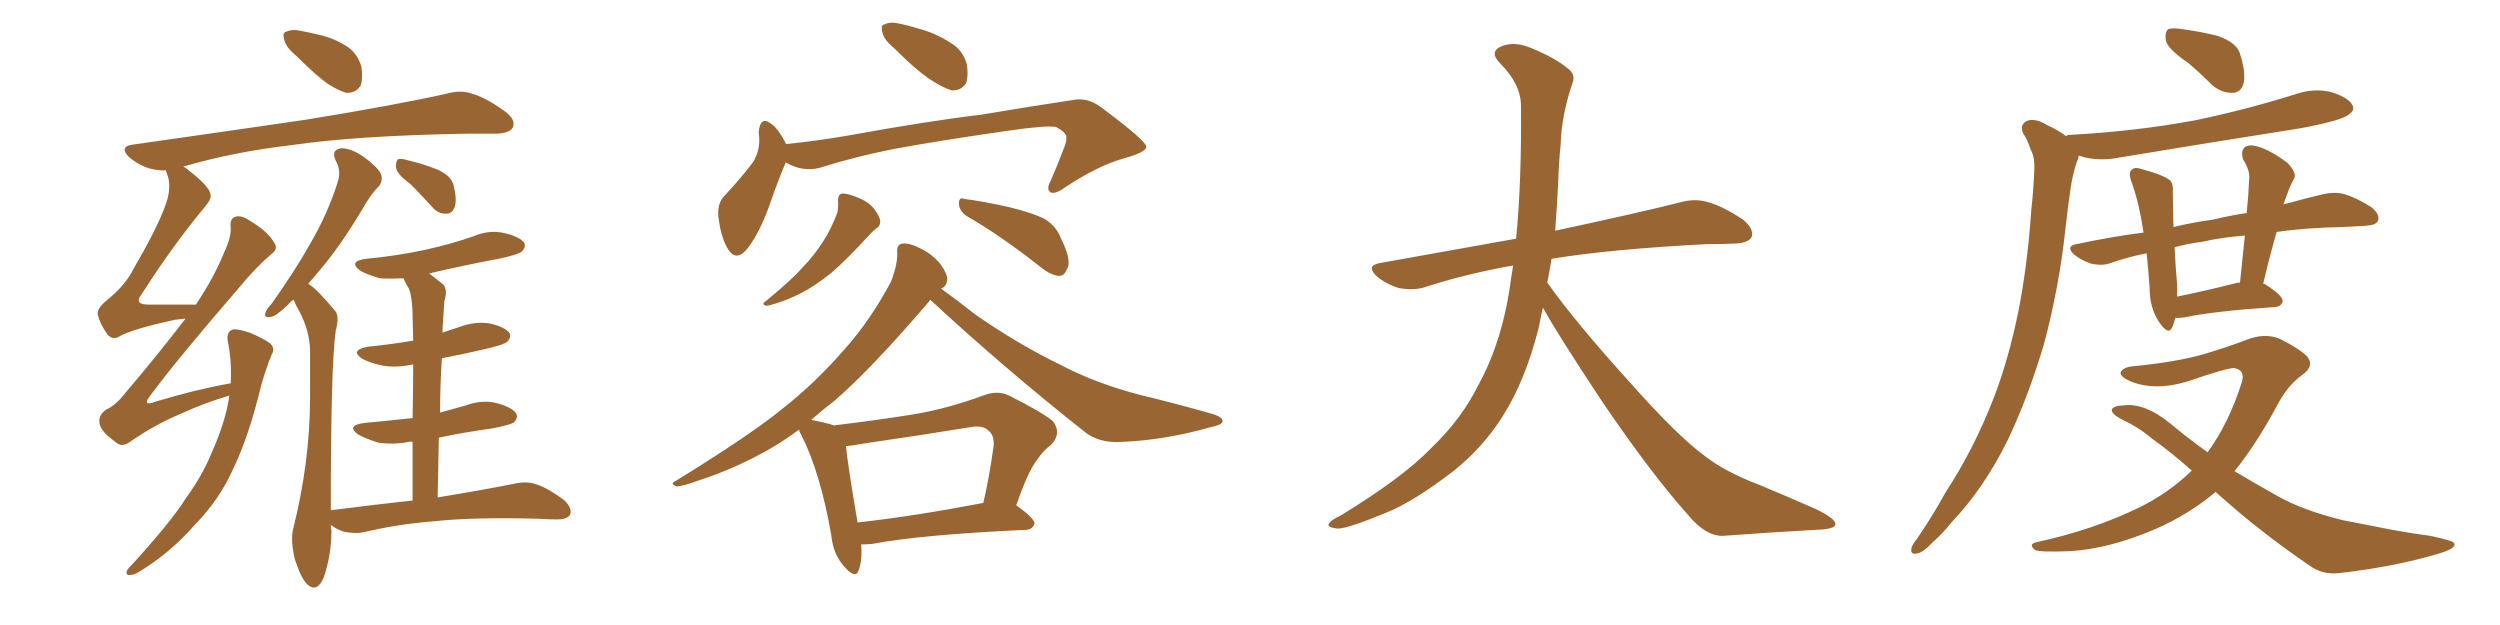 <svg xmlns="http://www.w3.org/2000/svg" xmlns:xlink="http://www.w3.org/1999/xlink" width="600" height="150"><path fill="#996633" padding="10" d="M71.04 13.33L71.04 13.33Q68.70 11.43 68.26 9.67L68.26 9.67Q67.68 7.76 68.70 7.62L68.70 7.62Q70.17 6.88 72.51 7.47L72.51 7.47Q74.12 7.76 75.88 8.20L75.88 8.20Q79.69 8.94 82.76 10.84L82.76 10.84Q85.69 12.45 86.72 15.97L86.72 15.97Q87.16 18.60 86.57 20.51L86.57 20.51Q85.40 22.41 83.06 22.27L83.06 22.27Q81.15 21.68 78.81 20.21L78.81 20.21Q76.03 18.31 71.04 13.33ZM55.08 94.92L55.08 94.92Q49.07 96.68 43.36 99.32L43.36 99.32Q37.06 101.95 31.20 106.05L31.20 106.05Q29.15 107.52 27.69 106.05L27.69 106.05Q24.02 103.42 23.88 101.51L23.88 101.51Q23.58 99.61 25.49 98.29L25.49 98.29Q27.83 97.27 30.18 94.19L30.18 94.19Q37.79 85.25 44.53 76.46L44.53 76.46Q42.92 76.61 41.89 76.76L41.89 76.76Q31.79 78.96 28.71 80.71L28.71 80.71Q27.10 81.74 25.78 80.27L25.78 80.27Q24.02 77.78 23.44 75.44L23.44 75.44Q23.29 73.97 25.63 72.07L25.63 72.07Q30.18 68.41 32.08 64.45L32.08 64.45Q38.82 52.88 40.28 47.46L40.28 47.46Q41.02 44.09 40.14 41.89L40.14 41.89Q39.84 41.31 39.84 40.87L39.84 40.87Q38.09 41.02 35.89 40.43L35.89 40.43Q33.11 39.55 30.91 37.65L30.91 37.65Q28.56 35.16 31.79 34.72L31.79 34.72Q54.49 31.49 73.54 28.71L73.54 28.71Q95.07 25.20 107.52 22.41L107.52 22.41Q110.74 21.53 113.53 22.56L113.53 22.56Q116.89 23.58 121.29 26.81L121.29 26.81Q123.93 28.86 123.05 30.62L123.05 30.62Q122.31 31.93 119.24 32.08L119.24 32.08Q116.02 32.08 112.35 32.08L112.35 32.08Q85.69 32.52 69.73 34.86L69.73 34.86Q55.96 36.47 43.95 39.99L43.95 39.99Q44.68 40.28 45.26 40.87L45.26 40.87Q50.39 44.82 50.54 46.73L50.54 46.73Q50.83 47.75 48.93 49.95L48.93 49.95Q41.60 58.74 33.98 70.61L33.98 70.61Q31.93 73.24 36.04 73.10L36.04 73.10Q40.87 73.10 47.02 73.10L47.02 73.10Q51.42 66.50 53.76 60.64L53.76 60.64Q55.52 56.98 55.37 54.64L55.37 54.64Q55.08 52.44 56.54 52.00L56.54 52.00Q57.86 51.56 60.06 53.03L60.06 53.03Q64.45 55.66 65.92 58.45L65.92 58.45Q66.80 59.77 65.04 61.08L65.04 61.08Q61.52 64.01 57.42 68.99L57.42 68.99Q42.48 86.28 36.18 94.78L36.18 94.78Q33.84 97.71 37.35 96.39L37.35 96.39Q47.02 93.46 55.37 91.99L55.37 91.99Q55.66 86.57 54.64 81.74L54.64 81.74Q54.35 79.69 55.81 79.10L55.81 79.10Q56.84 78.81 59.91 79.83L59.91 79.83Q64.01 81.59 65.04 82.62L65.04 82.62Q66.06 83.79 65.19 85.11L65.19 85.11Q63.72 88.77 62.70 92.43L62.70 92.43Q59.77 104.59 56.10 112.21L56.10 112.21Q52.88 119.68 46.73 125.98L46.73 125.98Q40.72 132.86 33.11 137.40L33.11 137.40Q31.79 138.13 30.76 137.99L30.76 137.99Q30.03 137.70 30.62 136.67L30.62 136.67Q40.87 125.54 44.53 119.68L44.53 119.68Q48.63 114.11 50.98 108.25L50.98 108.25Q53.91 101.66 54.93 95.80L54.93 95.80Q54.93 95.07 55.08 94.92ZM98.58 44.24L98.58 44.24Q95.21 41.75 95.07 40.28L95.07 40.28Q94.92 38.82 95.51 38.23L95.51 38.23Q96.24 37.94 98.14 38.53L98.14 38.53Q101.81 39.40 105.03 40.72L105.03 40.72Q108.25 42.19 108.84 44.38L108.84 44.38Q109.72 47.90 109.13 49.66L109.13 49.66Q108.54 51.27 107.23 51.27L107.23 51.27Q105.18 51.42 103.71 49.66L103.71 49.66Q100.93 46.58 98.58 44.24ZM99.02 120.12L99.02 120.12L99.02 120.12Q99.02 112.21 99.02 106.05L99.02 106.05Q98.29 105.91 98.14 106.05L98.14 106.05Q94.34 106.79 90.67 106.20L90.67 106.20Q87.89 105.32 85.99 104.30L85.99 104.30Q82.91 102.10 87.45 101.51L87.45 101.51Q93.60 100.93 99.02 100.34L99.02 100.34Q99.17 92.72 99.17 87.45L99.17 87.45Q95.07 88.33 91.85 87.74L91.85 87.74Q88.92 87.16 87.01 86.13L87.01 86.13Q83.79 84.08 88.33 83.20L88.33 83.20Q94.19 82.62 99.17 81.74L99.17 81.74Q99.02 77.20 99.02 75.88L99.02 75.88Q99.02 71.63 98.14 69.29L98.14 69.29Q97.41 68.12 96.83 66.80L96.83 66.80Q93.90 66.94 91.26 66.80L91.26 66.80Q88.48 66.06 86.57 65.04L86.57 65.04Q83.35 62.70 87.89 62.11L87.89 62.11Q95.51 61.38 102.25 59.91L102.25 59.91Q108.25 58.59 113.67 56.69L113.67 56.69Q117.48 55.08 121.14 55.96L121.14 55.96Q124.80 56.84 125.83 58.30L125.83 58.30Q126.27 59.33 125.24 60.35L125.24 60.35Q124.51 61.08 119.68 62.11L119.68 62.11Q111.04 63.72 102.98 65.63L102.98 65.63Q104.59 66.80 106.35 68.26L106.35 68.26Q107.52 69.58 106.64 72.22L106.64 72.22Q106.49 74.12 106.35 76.90L106.35 76.90Q106.20 78.37 106.20 79.83L106.20 79.83Q108.25 79.10 110.16 78.52L110.16 78.52Q113.96 77.05 117.63 77.64L117.63 77.64Q121.29 78.52 122.31 79.98L122.31 79.98Q122.75 81.01 121.73 82.03L121.73 82.03Q121.14 82.62 117.04 83.64L117.04 83.64Q111.33 84.96 106.05 85.99L106.05 85.99Q105.62 92.29 105.62 99.02L105.62 99.02Q108.69 98.14 111.91 97.27L111.91 97.27Q115.87 95.80 119.53 96.83L119.53 96.83Q123.05 97.85 123.93 99.32L123.93 99.32Q124.37 100.34 123.34 101.37L123.34 101.37Q122.61 101.95 118.07 102.83L118.07 102.83Q111.62 103.71 105.32 105.03L105.32 105.03Q105.18 111.77 105.03 119.38L105.03 119.38Q116.60 117.48 123.78 116.02L123.78 116.02Q126.56 115.43 128.91 116.31L128.91 116.31Q131.84 117.33 135.50 120.12L135.50 120.12Q137.40 122.02 136.82 123.49L136.82 123.49Q136.23 124.66 133.59 124.66L133.59 124.66Q131.69 124.66 129.49 124.51L129.49 124.51Q113.82 124.07 104.15 125.10L104.15 125.10Q95.21 125.83 87.30 127.73L87.30 127.73Q85.25 128.17 82.47 127.59L82.47 127.59Q80.71 127.00 79.39 125.98L79.39 125.98Q79.39 126.71 79.54 127.29L79.54 127.29Q79.54 133.30 77.64 138.72L77.64 138.72Q76.03 142.38 73.68 140.19L73.68 140.19Q72.22 138.72 70.75 134.18L70.75 134.18Q69.73 129.79 70.31 127.15L70.31 127.15Q74.41 110.89 74.41 95.36L74.41 95.36Q74.41 89.79 74.41 83.94L74.41 83.94Q74.27 79.39 71.92 74.85L71.92 74.85Q71.04 73.39 70.46 71.92L70.46 71.92Q69.73 72.36 69.29 72.95L69.29 72.95Q66.36 75.88 65.04 76.03L65.04 76.03Q63.28 76.46 63.72 75L63.72 75Q64.01 74.12 65.04 73.10L65.04 73.10Q70.61 65.33 74.56 58.30L74.56 58.30Q78.81 50.98 81.15 43.36L81.15 43.36Q81.88 40.87 80.57 38.53L80.57 38.53Q79.39 36.04 81.74 35.60L81.74 35.60Q84.08 35.45 87.30 37.65L87.30 37.65Q90.82 40.28 91.41 41.75L91.41 41.75Q91.99 43.21 90.97 44.68L90.97 44.68Q89.06 46.44 86.87 50.39L86.87 50.39Q81.74 58.89 77.20 64.31L77.20 64.31Q75.44 66.36 73.97 68.12L73.97 68.12Q75.15 68.85 76.17 69.87L76.17 69.87Q77.93 71.63 80.27 74.41L80.27 74.41Q81.59 75.73 80.57 79.39L80.57 79.39Q79.39 87.60 79.39 122.46L79.39 122.46Q89.65 121.14 99.02 120.12ZM214.60 11.57L214.60 11.57Q212.26 9.67 211.82 7.91L211.82 7.91Q211.23 6.01 212.26 5.86L212.26 5.86Q213.72 5.13 216.06 5.71L216.06 5.71Q218.12 6.15 220.02 6.74L220.02 6.74Q224.56 7.91 228.08 10.25L228.08 10.25Q231.01 11.87 232.03 15.38L232.03 15.38Q232.47 18.02 231.88 19.92L231.88 19.92Q230.71 21.83 228.37 21.68L228.37 21.68Q226.46 21.09 224.12 19.63L224.12 19.63Q220.46 17.43 214.60 11.57ZM188.53 38.96L188.53 38.96Q188.53 38.96 188.53 39.11L188.53 39.11Q186.77 43.21 184.42 49.95L184.42 49.95Q182.37 55.52 179.74 59.18L179.74 59.18Q176.66 63.43 174.46 59.33L174.46 59.33Q173.00 56.69 172.41 52.15L172.41 52.15Q172.12 49.07 173.58 47.31L173.58 47.31Q177.69 42.92 180.47 39.26L180.47 39.26Q182.08 37.06 182.23 33.98L182.23 33.98Q182.23 32.67 182.08 31.64L182.08 31.64Q182.52 27.54 185.30 29.88L185.30 29.88Q186.91 31.05 188.67 34.57L188.67 34.57Q196.00 33.84 203.61 32.52L203.61 32.52Q222.95 29.00 235.40 27.54L235.40 27.54Q247.56 25.49 257.37 24.02L257.37 24.02Q260.89 23.29 264.11 25.63L264.11 25.63Q274.95 33.69 275.10 35.16L275.10 35.16Q275.24 36.47 269.97 37.94L269.97 37.94Q263.53 39.70 255.62 44.97L255.62 44.97Q253.13 46.73 252.10 46.14L252.10 46.14Q251.07 45.41 252.10 43.51L252.10 43.51Q253.86 39.55 255.32 35.60L255.32 35.60Q256.05 33.84 255.91 33.25L255.91 33.25Q256.20 31.93 253.42 30.47L253.42 30.47Q250.93 30.03 241.11 31.49L241.11 31.49Q224.85 33.84 214.60 35.74L214.60 35.74Q205.52 37.50 196.73 40.28L196.73 40.28Q192.48 41.31 188.53 38.96ZM201.12 48.19L201.12 48.19Q201.12 46.58 202.15 46.44L202.15 46.44Q203.61 46.44 205.96 47.46L205.96 47.46Q208.30 48.34 209.77 50.10L209.77 50.10Q211.08 51.86 211.23 52.88L211.23 52.88Q211.38 54.20 210.35 54.79L210.35 54.79Q209.91 55.08 209.03 55.96L209.03 55.96Q203.17 62.40 199.51 65.48L199.51 65.48Q195.56 68.70 192.04 70.46L192.04 70.46Q189.11 71.92 186.33 72.80L186.33 72.80Q184.42 73.39 183.84 73.39L183.84 73.39Q182.67 72.95 183.69 72.36L183.69 72.36Q190.28 66.94 192.63 64.16L192.63 64.16Q195.26 61.52 197.61 57.86L197.61 57.86Q199.51 54.93 200.98 50.98L200.98 50.98Q201.27 49.22 201.12 48.19ZM232.03 51.86L232.03 51.86Q230.27 50.68 230.13 48.93L230.13 48.93Q230.13 47.17 231.45 47.75L231.45 47.75Q235.25 48.19 241.99 49.66L241.99 49.66Q248.00 51.12 250.78 52.59L250.78 52.59Q253.56 54.35 254.59 57.13L254.59 57.13Q257.37 62.70 256.05 64.60L256.05 64.60Q255.47 66.21 254.15 66.21L254.15 66.21Q252.10 66.06 249.46 63.87L249.46 63.87Q239.94 56.40 232.03 51.86ZM206.69 130.66L206.69 130.66Q206.98 134.47 206.10 136.82L206.10 136.82Q205.37 139.16 202.59 135.94L202.59 135.94Q199.95 133.01 199.51 128.47L199.51 128.47Q196.88 113.38 192.33 104.44L192.33 104.44Q191.89 103.71 191.75 103.13L191.75 103.13Q186.77 106.79 182.23 109.13L182.23 109.13Q175.34 112.79 168.16 115.14L168.16 115.14Q163.77 116.75 162.30 116.75L162.30 116.75Q160.69 116.02 162.16 115.43L162.16 115.43Q180.47 104.15 188.09 97.85L188.09 97.85Q195.70 91.85 202.73 83.79L202.73 83.79Q208.89 76.90 213.87 67.53L213.87 67.53Q215.48 63.28 215.33 60.50L215.33 60.50Q215.19 58.59 216.65 58.45L216.65 58.45Q218.41 58.30 221.19 59.77L221.19 59.77Q223.83 61.08 225.73 63.43L225.73 63.43Q227.34 65.63 227.34 67.09L227.34 67.09Q227.20 68.55 226.17 69.14L226.17 69.14Q226.03 69.14 225.88 69.29L225.88 69.29Q228.96 71.48 234.23 75.59L234.23 75.59Q244.34 82.62 254.59 87.60L254.59 87.60Q262.94 91.99 273.63 94.78L273.63 94.78Q283.30 97.12 291.36 99.46L291.36 99.46Q293.55 100.20 293.41 101.22L293.41 101.22Q293.26 101.95 290.48 102.54L290.48 102.54Q279.64 105.62 269.38 106.05L269.38 106.05Q263.53 106.49 259.86 103.27L259.86 103.27Q240.97 88.33 223.24 71.92L223.24 71.92Q223.10 72.07 223.10 72.22L223.10 72.22Q209.18 88.48 200.39 96.09L200.39 96.09Q197.31 98.44 194.68 100.78L194.68 100.78Q198.63 101.51 200.10 102.10L200.10 102.10Q209.91 100.93 219.14 99.46L219.14 99.46Q227.20 98.14 235.99 94.92L235.99 94.92Q239.36 93.60 242.14 94.92L242.14 94.92Q250.05 98.88 252.69 101.07L252.69 101.07Q254.88 104.00 252.25 106.79L252.25 106.79Q250.49 107.96 248.73 110.60L248.73 110.60Q246.68 113.23 243.90 121.29L243.90 121.29Q248.29 124.37 248.29 125.68L248.29 125.68Q247.85 127.00 246.39 127.15L246.39 127.15Q221.04 128.32 209.47 130.52L209.47 130.52Q208.15 130.66 206.69 130.66ZM205.81 125.39L205.81 125.39L205.81 125.39Q219.14 123.93 235.99 120.70L235.99 120.70Q237.45 114.55 238.48 106.93L238.48 106.93Q238.62 104.44 237.30 103.42L237.30 103.42Q235.99 101.95 232.76 102.54L232.76 102.54Q220.17 104.59 206.98 106.49L206.98 106.49Q204.79 106.93 203.03 107.08L203.03 107.08Q203.47 111.62 205.81 125.39ZM370.31 73.83L370.31 73.83L370.31 73.83Q369.73 76.32 369.29 78.66L369.29 78.66Q366.06 91.41 360.64 99.90L360.64 99.90Q355.96 107.37 348.78 113.09L348.78 113.09Q339.26 120.41 332.67 123.05L332.67 123.05Q323.44 126.86 321.09 126.86L321.09 126.86Q318.16 126.56 319.04 125.54L319.04 125.54Q319.48 124.80 321.68 123.78L321.68 123.78Q336.77 114.55 343.51 107.52L343.51 107.52Q350.83 100.49 354.79 92.43L354.79 92.43Q360.79 81.59 362.70 66.50L362.70 66.50Q362.99 65.04 363.13 63.72L363.13 63.72Q351.56 65.77 341.75 68.99L341.75 68.99Q339.26 69.73 335.74 69.14L335.74 69.14Q332.81 68.26 330.47 66.36L330.47 66.36Q327.69 63.72 331.20 63.13L331.20 63.13Q348.49 60.06 363.87 57.28L363.87 57.28Q365.19 43.65 365.04 25.49L365.04 25.49Q365.04 20.21 360.06 15.23L360.06 15.23Q357.13 12.30 360.64 10.99L360.64 10.99Q363.57 9.96 367.24 11.43L367.24 11.43Q373.39 13.92 376.61 16.70L376.61 16.70Q378.22 18.16 377.34 20.07L377.34 20.07Q374.71 27.98 374.56 34.72L374.56 34.72Q374.12 38.82 373.97 43.80L373.97 43.80Q373.68 49.51 373.24 55.37L373.24 55.37Q392.43 51.27 403.56 48.49L403.56 48.49Q406.79 47.61 409.86 48.49L409.86 48.49Q413.53 49.51 418.36 52.73L418.36 52.73Q421.00 54.93 420.41 56.84L420.41 56.84Q419.68 58.30 416.46 58.45L416.46 58.45Q413.23 58.59 409.72 58.59L409.72 58.59Q386.57 59.77 372.36 62.11L372.36 62.11Q371.92 65.04 371.34 67.82L371.34 67.82Q378.22 77.49 391.11 91.70L391.11 91.70Q402.54 104.59 409.13 109.42L409.13 109.42Q413.96 113.23 422.46 116.46L422.46 116.46Q429.49 119.38 435.79 122.17L435.79 122.17Q440.63 124.51 440.48 125.83L440.48 125.83Q440.48 127.00 435.94 127.15L435.94 127.15Q425.39 127.73 413.38 128.61L413.38 128.61Q409.28 128.61 405.18 123.63L405.18 123.63Q396.24 113.67 384.23 95.95L384.23 95.95Q373.39 79.54 370.31 73.83ZM525.15 15.09L525.15 15.09Q520.46 11.87 519.87 9.96L519.87 9.96Q519.43 7.91 520.31 7.03L520.31 7.03Q521.34 6.59 523.97 7.03L523.97 7.03Q528.37 7.62 532.32 8.64L532.32 8.64Q536.43 10.11 537.45 12.45L537.45 12.45Q539.06 17.29 538.48 19.92L538.48 19.92Q537.89 22.12 535.99 22.27L535.99 22.27Q533.35 22.41 531.01 20.51L531.01 20.51Q527.93 17.43 525.15 15.09ZM546.39 55.66L546.39 55.66Q544.63 61.82 543.16 68.12L543.16 68.12Q543.46 68.12 543.46 68.12L543.46 68.12Q547.85 70.90 547.85 72.22L547.85 72.22Q547.56 73.54 546.09 73.68L546.09 73.68Q531.01 74.71 524.27 76.17L524.27 76.17Q523.10 76.32 522.07 76.32L522.07 76.32Q521.78 77.49 521.34 78.52L521.34 78.52Q520.46 80.71 518.12 77.20L518.12 77.20Q515.92 73.83 515.92 69.29L515.92 69.29Q515.63 64.75 515.19 60.79L515.19 60.79Q510.64 61.67 506.54 63.13L506.54 63.13Q504.64 63.87 501.86 63.28L501.86 63.28Q499.66 62.55 497.75 61.08L497.75 61.08Q495.70 59.03 498.34 58.59L498.34 58.59Q506.54 56.84 514.45 55.81L514.45 55.81Q513.43 48.93 511.67 43.95L511.67 43.95Q510.64 41.31 511.67 40.72L511.67 40.72Q512.26 39.99 514.01 40.58L514.01 40.58Q519.43 42.04 520.90 43.36L520.90 43.36Q521.63 44.24 521.48 46.14L521.48 46.14Q521.48 48.19 521.63 54.49L521.63 54.49Q526.46 53.32 531.01 52.73L531.01 52.73Q535.25 51.71 539.21 51.12L539.21 51.12Q539.65 46.73 539.79 43.07L539.79 43.07Q540.09 41.02 538.33 38.23L538.33 38.23Q537.74 36.18 538.77 35.30L538.77 35.30Q539.94 34.57 541.85 35.16L541.85 35.16Q544.92 36.04 549.02 39.11L549.02 39.11Q551.22 41.46 550.63 42.77L550.63 42.77Q550.05 43.80 549.46 45.12L549.46 45.12Q548.88 46.73 548.00 49.07L548.00 49.07Q553.27 47.61 557.67 46.58L557.67 46.58Q560.30 46.00 562.65 46.58L562.65 46.58Q565.58 47.46 569.24 49.80L569.24 49.80Q571.29 51.56 570.70 53.03L570.70 53.03Q570.26 54.05 567.63 54.20L567.63 54.20Q564.99 54.35 562.21 54.49L562.21 54.49Q553.56 54.64 546.39 55.66ZM528.66 58.01L528.66 58.01Q525.15 58.45 521.92 59.33L521.92 59.33Q522.07 63.43 522.51 68.41L522.51 68.41Q522.51 69.87 522.51 71.19L522.51 71.19Q528.96 69.87 536.57 67.97L536.57 67.97Q537.01 67.82 537.60 67.82L537.60 67.82Q538.18 61.96 538.77 56.54L538.77 56.54Q533.06 56.98 528.66 58.01ZM495.85 32.67L495.85 32.67Q496.14 32.37 496.73 32.37L496.73 32.37Q512.84 31.49 526.90 28.86L526.90 28.86Q539.50 26.22 551.07 22.56L551.07 22.56Q555.47 21.09 559.57 22.12L559.57 22.12Q563.67 23.44 564.55 25.20L564.55 25.20Q565.28 26.37 563.82 27.39L563.82 27.39Q562.35 28.86 552.25 30.76L552.25 30.76Q529.98 34.28 508.74 37.79L508.74 37.79Q504.35 38.67 500.39 37.79L500.39 37.79Q499.51 37.50 498.93 37.35L498.93 37.35Q498.78 38.09 498.34 39.11L498.34 39.11Q497.46 41.89 497.02 44.68L497.02 44.68Q496.29 49.51 495.70 54.93L495.70 54.93Q494.24 68.70 490.58 82.47L490.58 82.47Q486.91 94.92 481.93 105.47L481.93 105.47Q476.07 117.33 468.46 125.24L468.46 125.24Q466.41 127.88 463.77 130.22L463.77 130.22Q461.43 132.71 459.96 132.86L459.96 132.86Q458.35 133.15 458.79 131.40L458.79 131.40Q459.08 130.52 459.96 129.49L459.96 129.49Q463.77 123.93 466.99 118.07L466.99 118.07Q473.73 107.81 478.56 95.36L478.56 95.36Q482.08 86.13 484.42 74.71L484.42 74.71Q486.62 63.43 487.50 50.54L487.50 50.54Q488.09 45.12 488.23 40.72L488.23 40.72Q488.38 37.65 487.35 35.89L487.35 35.89Q486.62 33.54 485.60 32.08L485.60 32.08Q484.57 30.03 486.47 29.00L486.47 29.00Q488.53 28.27 491.31 30.03L491.31 30.03Q493.95 31.20 495.85 32.67ZM531.74 118.07L531.74 118.07L531.74 118.07Q525.29 123.49 517.24 127.00L517.24 127.00Q506.25 131.69 496.88 132.28L496.88 132.28Q489.40 132.57 488.38 131.98L488.38 131.98Q486.62 130.52 488.96 130.08L488.96 130.08Q502.44 127.15 513.57 121.73L513.57 121.73Q520.61 118.21 526.03 112.94L526.03 112.94Q520.90 108.40 516.36 105.18L516.36 105.18Q513.28 102.54 509.18 100.63L509.18 100.63Q506.69 99.32 506.84 98.29L506.84 98.29Q507.13 97.41 509.77 97.27L509.77 97.27Q514.75 96.68 520.90 101.66L520.90 101.66Q525.29 105.32 529.83 108.54L529.83 108.54Q534.96 101.51 538.04 91.70L538.04 91.70Q538.92 88.77 536.13 88.33L536.13 88.33Q534.38 88.33 525 91.55L525 91.55Q517.24 93.90 511.38 91.55L511.38 91.55Q508.45 90.23 509.03 89.21L509.03 89.21Q509.77 88.04 512.11 87.89L512.11 87.89Q522.22 86.87 528.52 85.11L528.52 85.11Q534.52 83.35 539.06 81.59L539.06 81.59Q543.46 79.83 547.12 81.30L547.12 81.30Q551.81 83.64 553.71 85.55L553.71 85.55Q555.62 87.89 552.39 90.09L552.39 90.09Q549.02 92.58 546.68 96.97L546.68 96.97Q541.70 106.35 536.28 113.09L536.28 113.09Q541.70 116.31 546.68 119.09L546.68 119.09Q552.69 122.46 562.06 124.80L562.06 124.80Q566.60 125.68 574.07 127.15L574.07 127.15Q578.91 128.03 583.30 128.61L583.30 128.61Q588.87 129.79 589.01 130.37L589.01 130.37Q589.75 131.69 584.33 133.15L584.33 133.15Q574.22 136.08 561.33 137.55L561.33 137.55Q557.23 137.99 554.15 135.64L554.15 135.64Q543.02 128.03 534.08 120.12L534.08 120.12Q532.76 118.95 531.74 118.07Z"/></svg>
